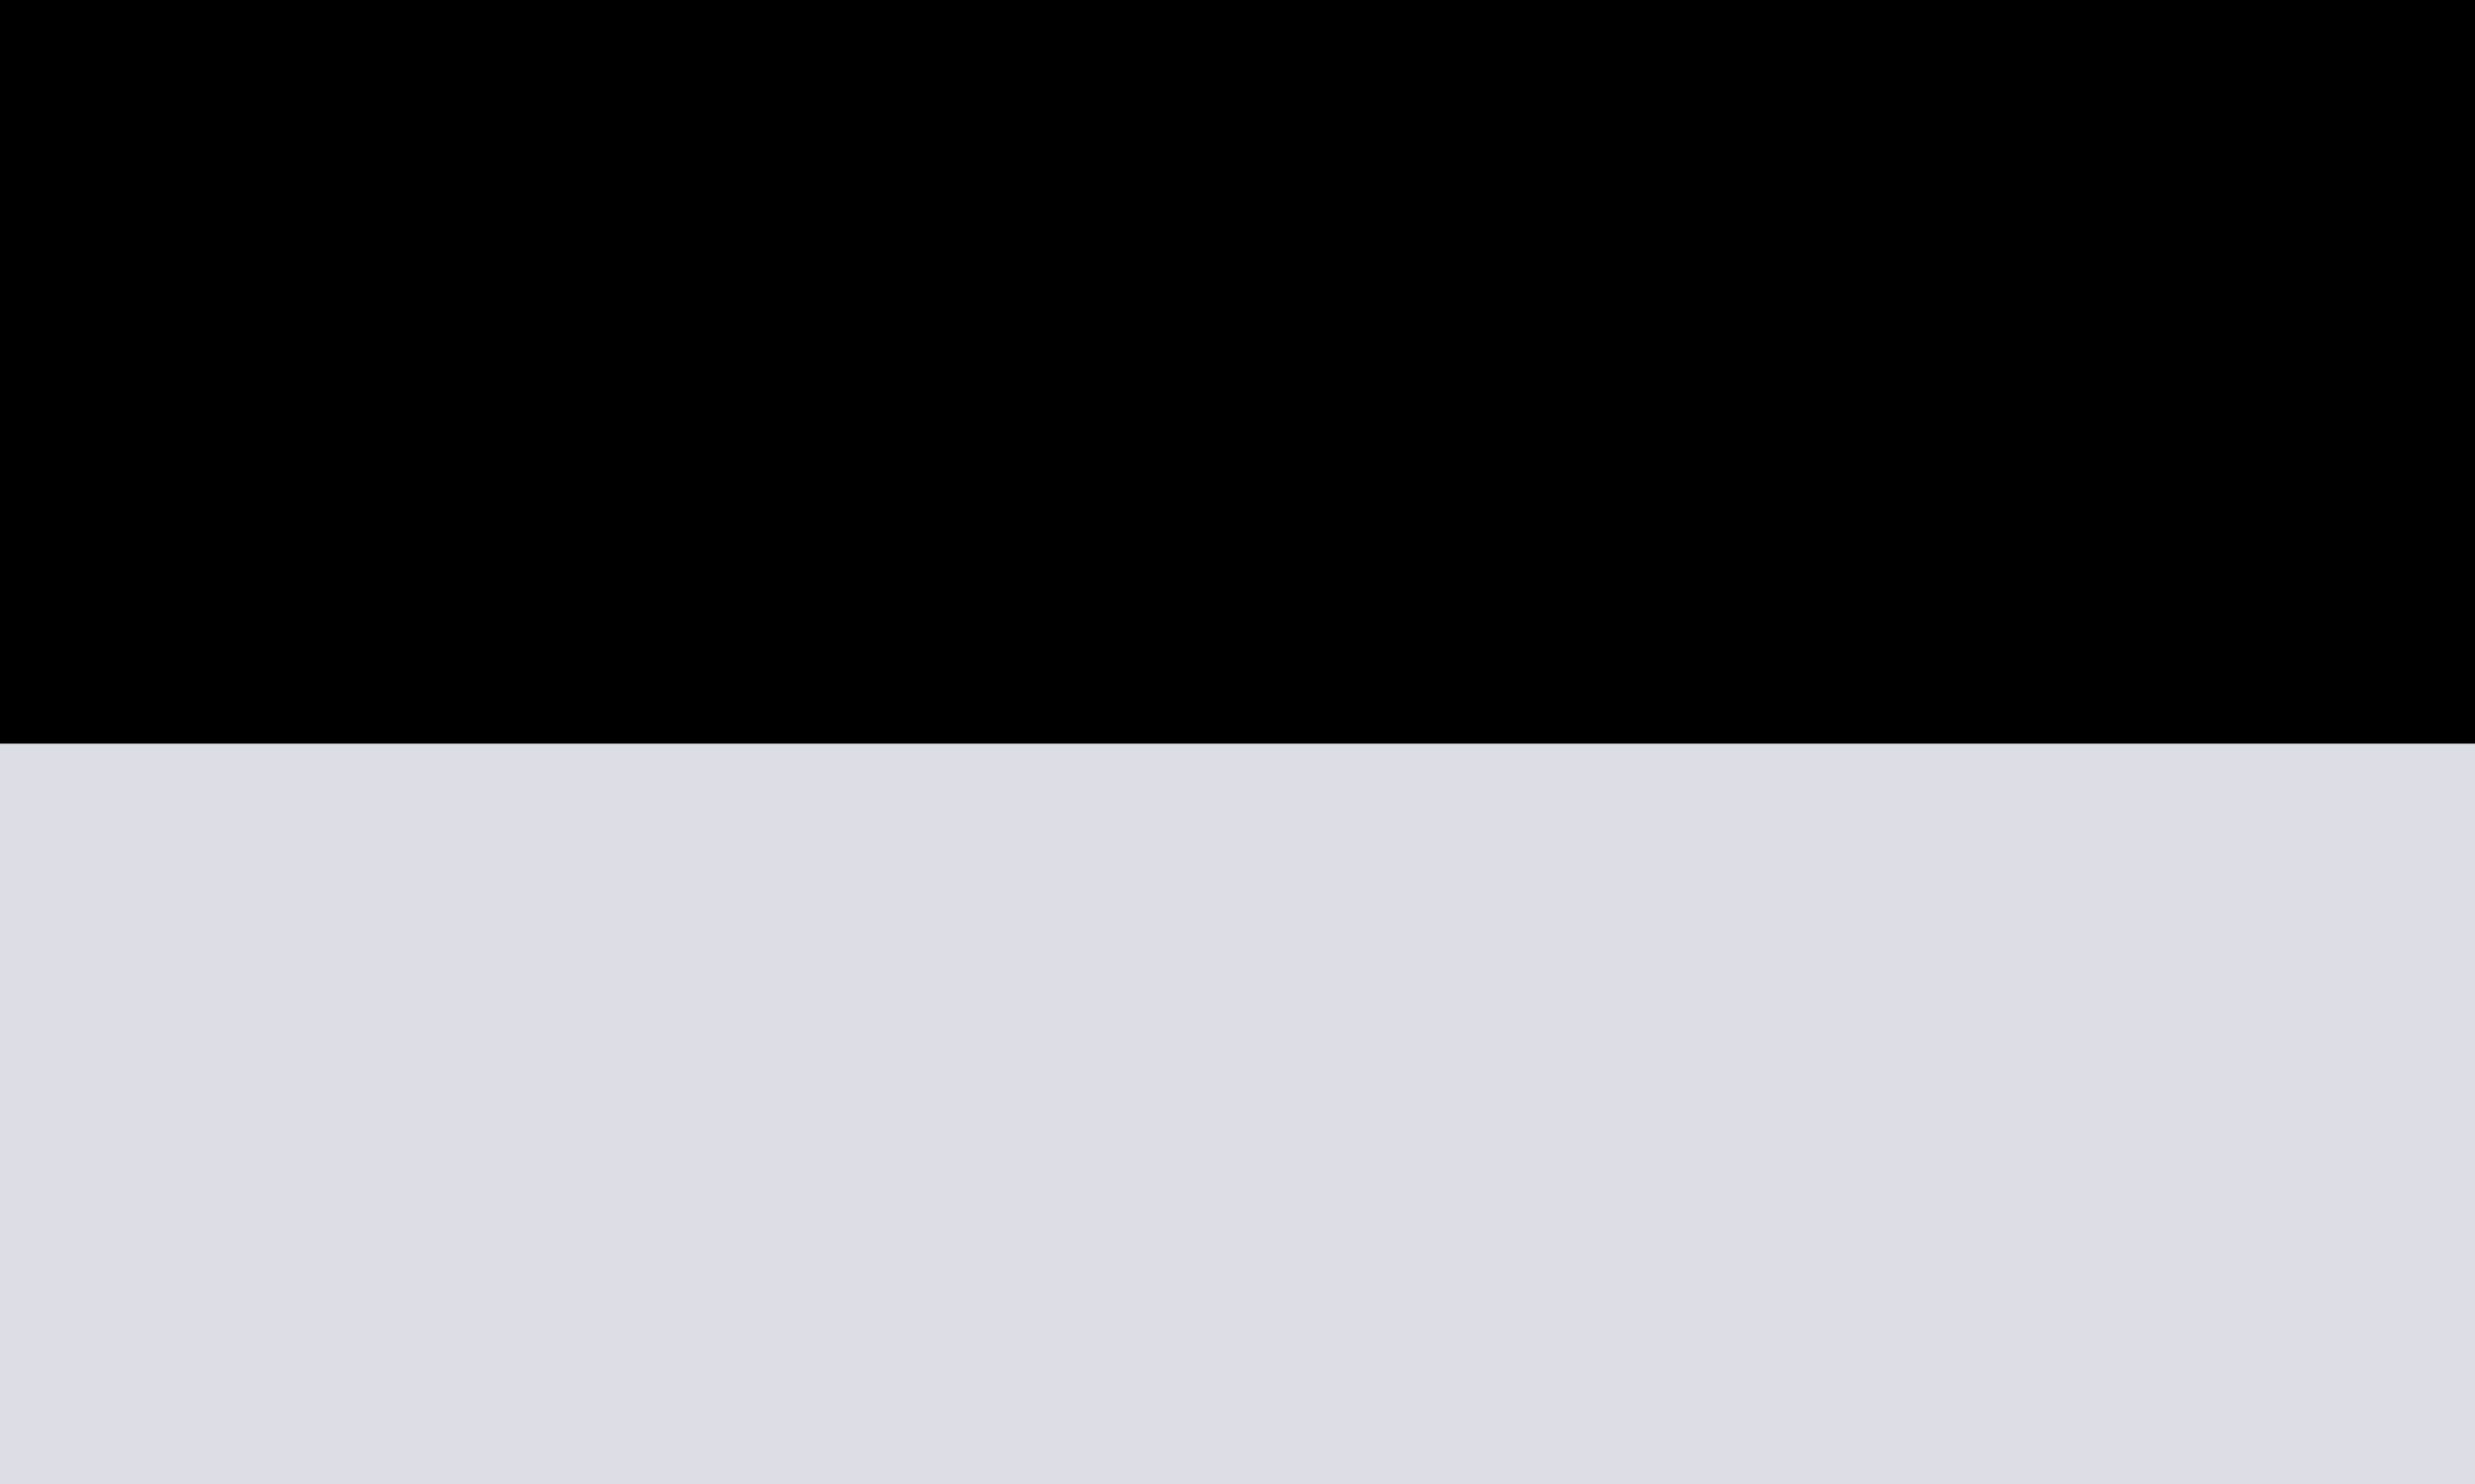<?xml version="1.0" encoding="UTF-8" standalone="no"?>
<!-- Created with Inkscape (http://www.inkscape.org/) -->

<svg
   xmlns:dc="http://purl.org/dc/elements/1.1/"
   xmlns:cc="http://creativecommons.org/ns#"
   xmlns:rdf="http://www.w3.org/1999/02/22-rdf-syntax-ns#"
   xmlns:svg="http://www.w3.org/2000/svg"
   xmlns="http://www.w3.org/2000/svg"
   xmlns:sodipodi="http://sodipodi.sourceforge.net/DTD/sodipodi-0.dtd"
   xmlns:inkscape="http://www.inkscape.org/namespaces/inkscape"
   version="1.1"
   id="svg2"
   width="802"
   height="481"
   viewBox="0 0 802 481"
   sodipodi:docname="Flagge Kempten.svg"
   inkscape:version="0.92.3 (2405546, 2018-03-11)">
  <defs
     id="defs6">
    <inkscape:perspective
       id="perspective3675"
       inkscape:persp3d-origin="372.04724 : 350.78739 : 1"
       inkscape:vp_z="744.09448 : 526.18109 : 1"
       inkscape:vp_y="0 : 1000 : 0"
       inkscape:vp_x="0 : 526.18109 : 1"
       sodipodi:type="inkscape:persp3d" />
    <inkscape:perspective
       sodipodi:type="inkscape:persp3d"
       inkscape:vp_x="0 : 526.18109 : 1"
       inkscape:vp_y="0 : 1000 : 0"
       inkscape:vp_z="744.09448 : 526.18109 : 1"
       inkscape:persp3d-origin="372.04724 : 350.78739 : 1"
       id="perspective3809" />
    <clipPath
       id="clipPath373">
      <path
         id="path375"
         d="M 404.162,541.974 L 404.162,375.563 L 559.343,375.563 L 559.343,541.974" />
    </clipPath>
    <clipPath
       clipPathUnits="userSpaceOnUse"
       id="clipPath1378">
      <path
         sodipodi:nodetypes="scscscs"
         id="path1380"
         d="M 469.58,474.05 302.188,353.048 C 327.204,287.208 362.999,239.151 403.873,199.29 444.747,159.429 493.686,124.851 560.134,101.494 l 116.765,170.374 c 30.108,43.93 10.803,123.081 -7.329,199.869 -77.219,16.199 -156.829,33.513 -199.99,2.313 z"
         style="fill:none;fill-opacity:1;stroke:#000000;stroke-width:8.67;stroke-linecap:butt;stroke-linejoin:miter;stroke-miterlimit:4;stroke-dasharray:none;stroke-opacity:1;paint-order:normal" />
    </clipPath>
  </defs>
  <sodipodi:namedview
     pagecolor="#ffffff"
     bordercolor="#666666"
     borderopacity="1"
     objecttolerance="10"
     gridtolerance="10"
     guidetolerance="10"
     inkscape:pageopacity="0"
     inkscape:pageshadow="2"
     inkscape:window-width="1920"
     inkscape:window-height="1017"
     id="namedview4"
     showgrid="false"
     inkscape:zoom="0.70822945"
     inkscape:cx="484.51357"
     inkscape:cy="197.39194"
     inkscape:window-x="-8"
     inkscape:window-y="-8"
     inkscape:window-maximized="1"
     inkscape:current-layer="svg2" />
  <rect
     style="opacity:1;fill:#dddde6;fill-opacity:1;fill-rule:evenodd;stroke:none;stroke-opacity:1"
     id="rect817"
     width="802"
     height="481"
     x="0"
     y="0" />
  <rect
     style="opacity:1;fill:#000000;fill-opacity:1;fill-rule:evenodd;stroke:none;stroke-width:0.708;stroke-opacity:1"
     id="rect819"
     width="802"
     height="240.965"
     x="0"
     y="0" />
</svg>

